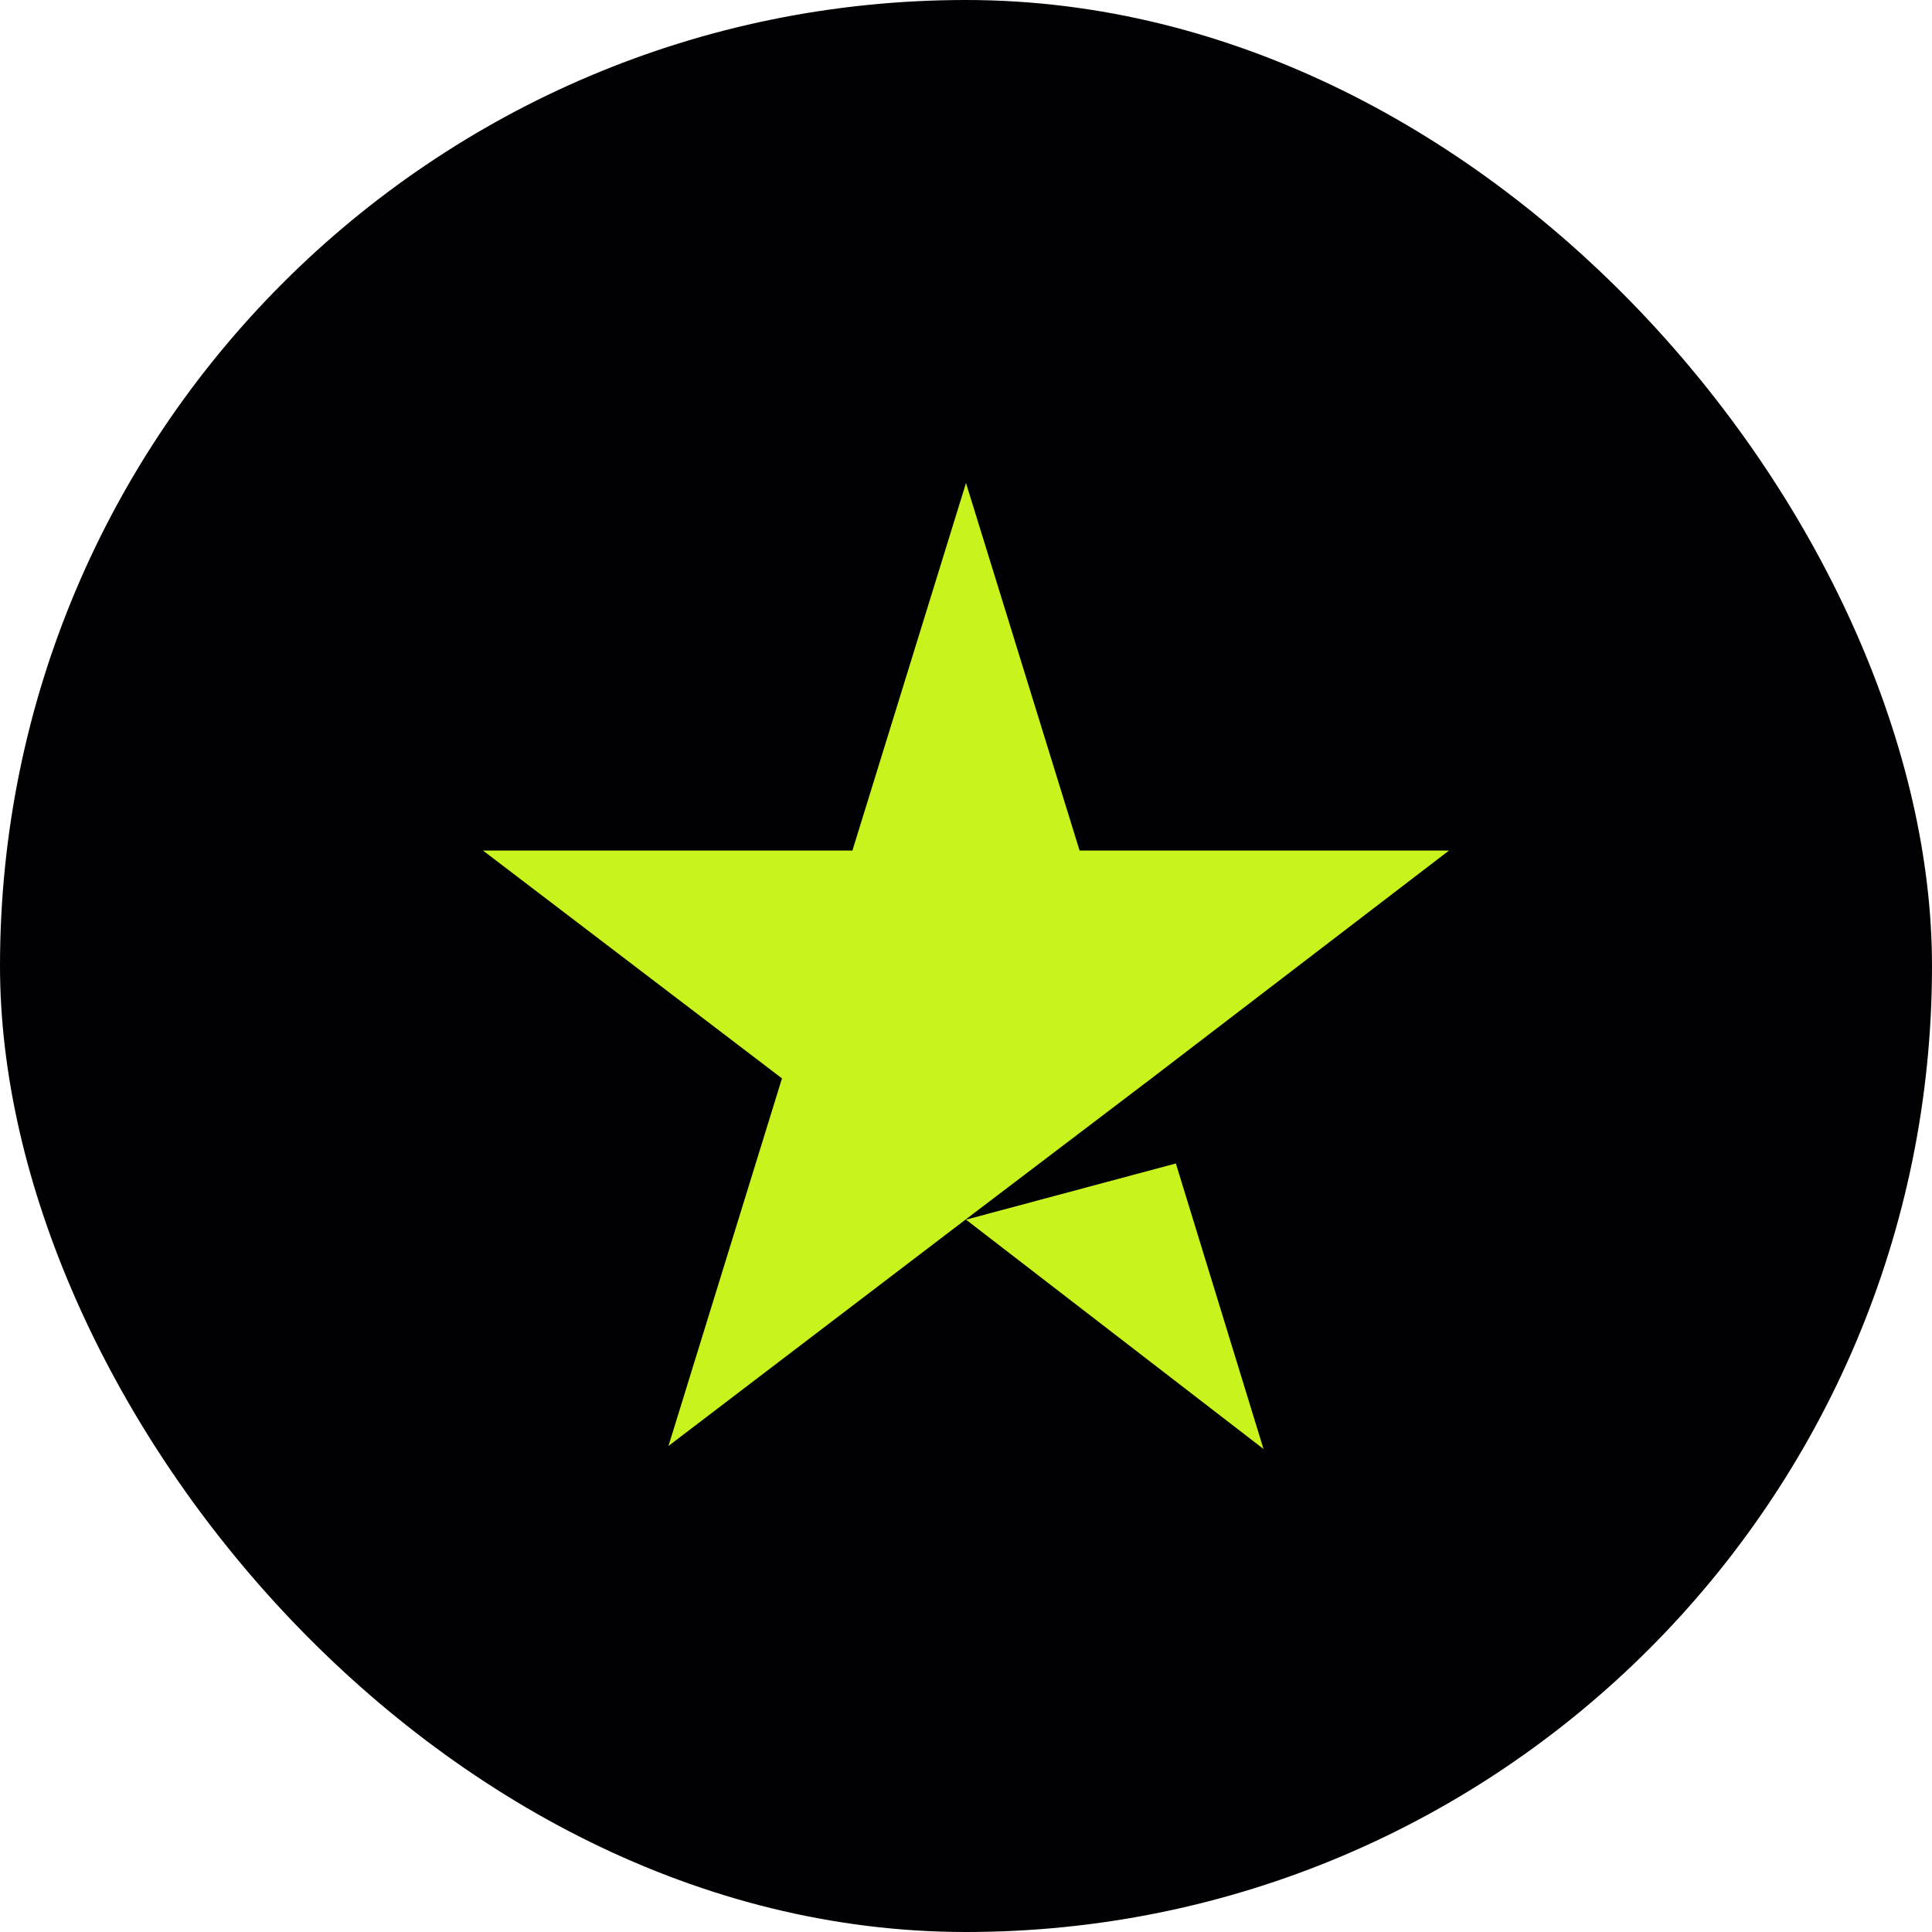 <svg width="24" height="24" viewBox="0 0 24 24" fill="none" xmlns="http://www.w3.org/2000/svg">
<rect width="24" height="24" rx="12" fill="#010103"/>
<path d="M12 15.151L14.607 14.453L15.696 18L12 15.151ZM18 10.566H13.411L12 6L10.589 10.566H6L9.714 13.396L8.304 17.962L12.018 15.132L14.304 13.396L18 10.566Z" fill="#C9F31D"/>
</svg>
